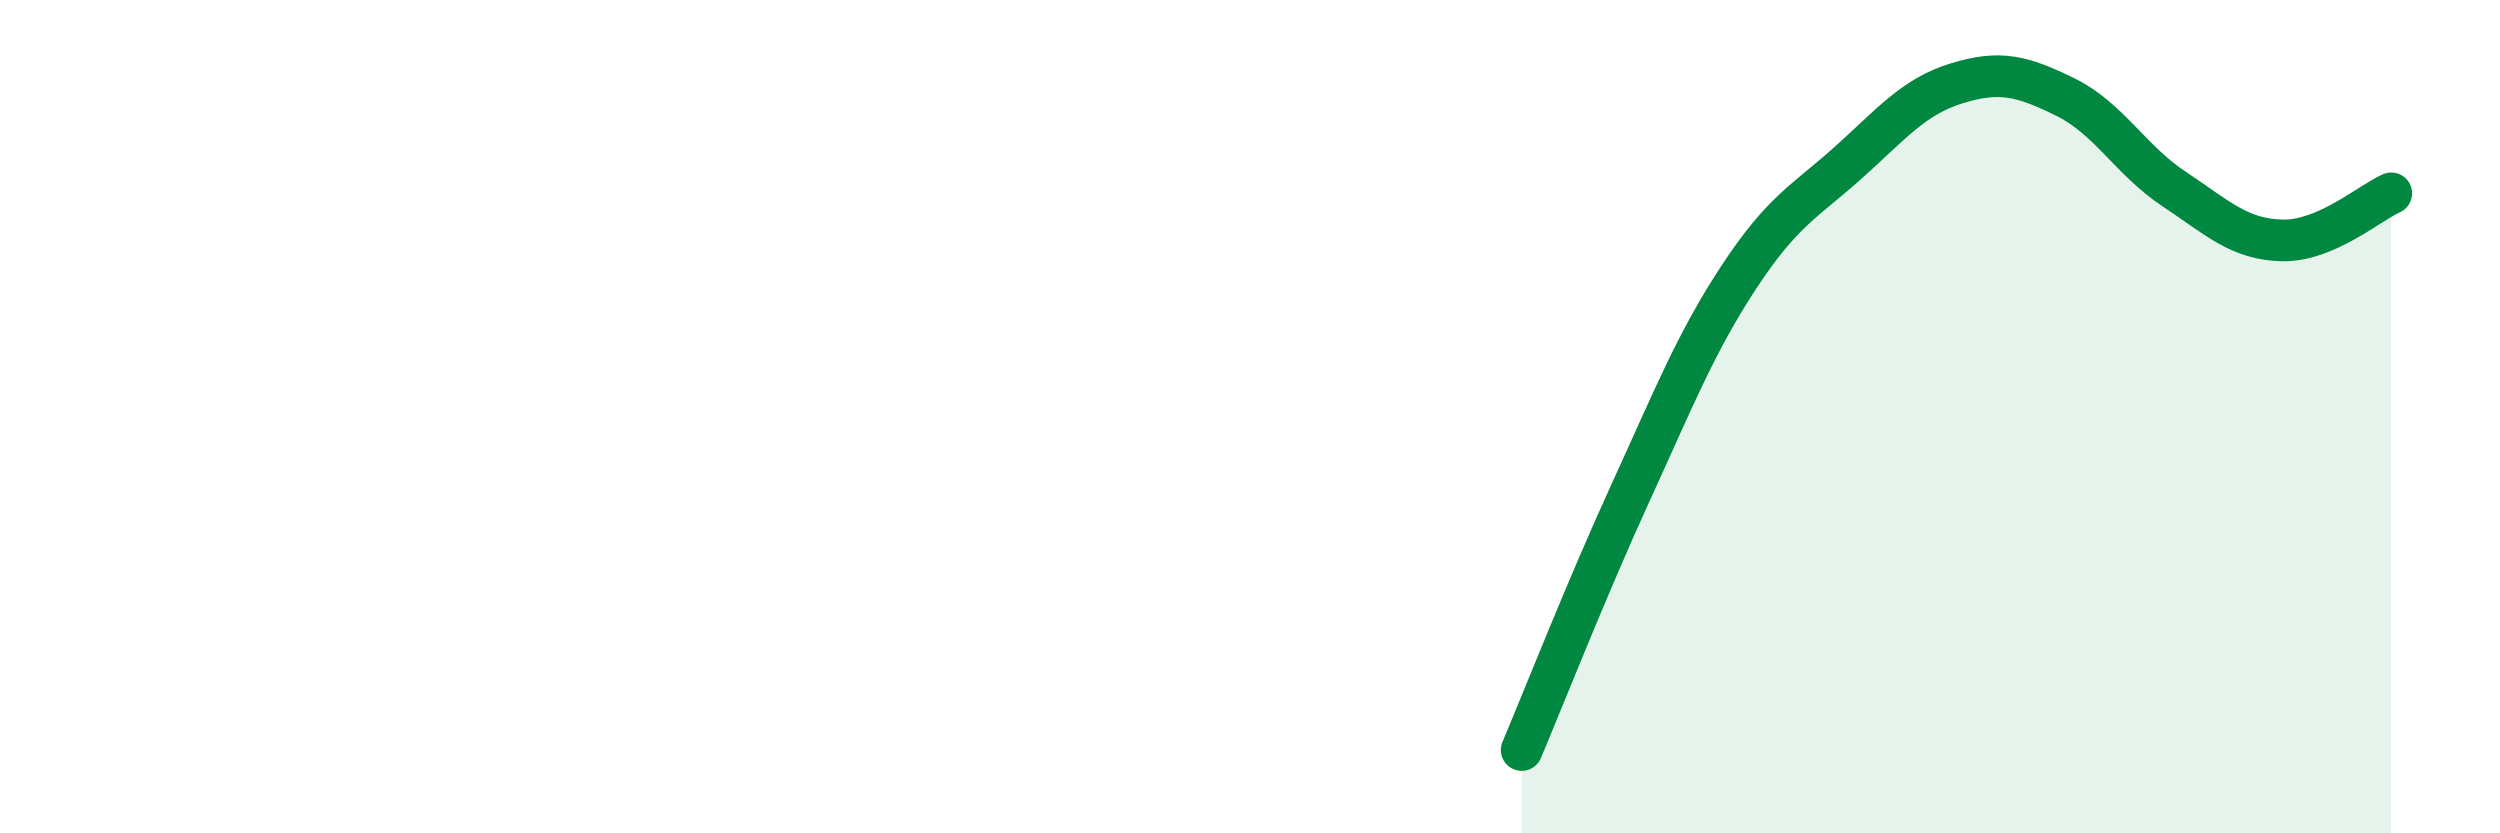 
    <svg width="60" height="20" viewBox="0 0 60 20" xmlns="http://www.w3.org/2000/svg">
      <path
        d="M 36.52,18 C 37.04,16.77 38.09,14.1 39.13,11.83 C 40.17,9.56 40.7,8.22 41.74,6.64 C 42.78,5.06 43.31,4.84 44.35,3.91 C 45.39,2.98 45.92,2.32 46.96,2 C 48,1.68 48.53,1.82 49.57,2.33 C 50.61,2.84 51.13,3.84 52.17,4.53 C 53.21,5.22 53.74,5.75 54.78,5.77 C 55.82,5.79 56.87,4.87 57.39,4.64L57.39 20L36.52 20Z"
        fill="#008740"
        opacity="0.1"
        stroke-linecap="round"
        stroke-linejoin="round"
      />
      <path
        d="M 36.52,18 C 37.04,16.77 38.09,14.1 39.13,11.83 C 40.17,9.56 40.7,8.22 41.74,6.64 C 42.78,5.06 43.31,4.84 44.35,3.91 C 45.39,2.98 45.92,2.32 46.96,2 C 48,1.68 48.53,1.82 49.57,2.33 C 50.61,2.84 51.13,3.84 52.17,4.53 C 53.21,5.22 53.74,5.75 54.78,5.77 C 55.82,5.79 56.87,4.87 57.39,4.64"
        stroke="#008740"
        stroke-width="1"
        fill="none"
        stroke-linecap="round"
        stroke-linejoin="round"
      />
    </svg>
  